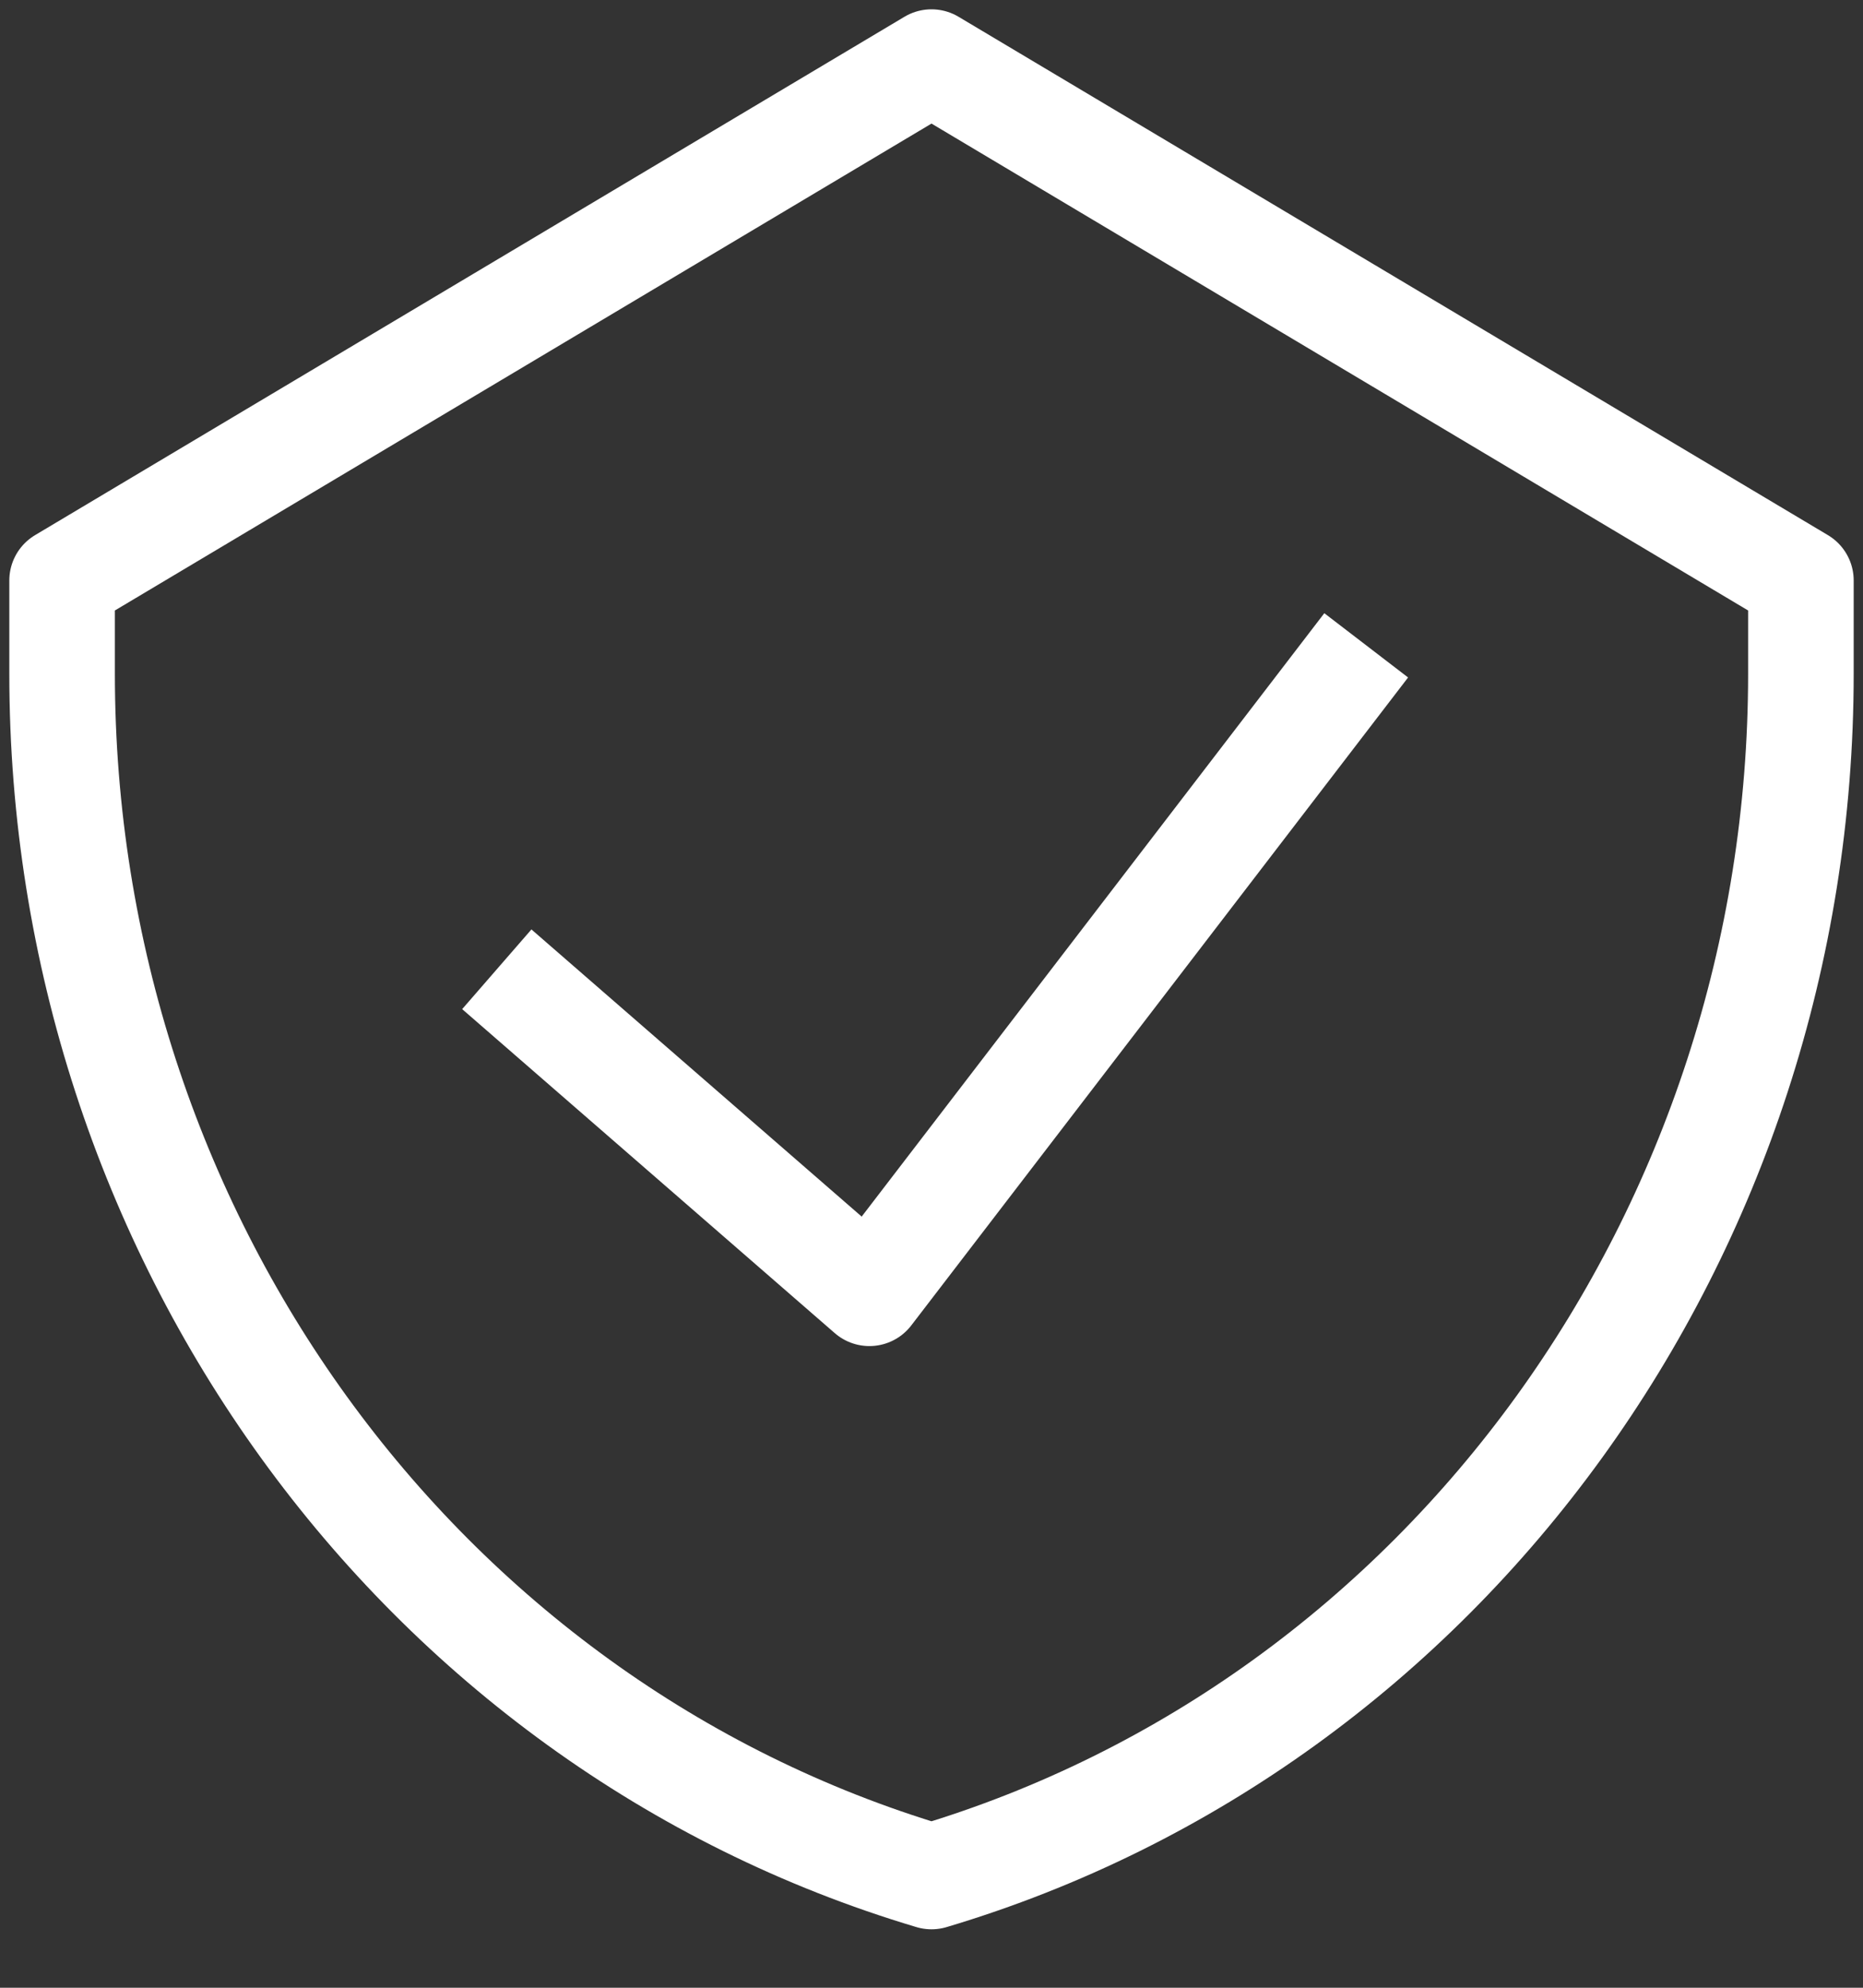 <?xml version="1.0" encoding="UTF-8"?> <svg xmlns="http://www.w3.org/2000/svg" width="30" height="32" viewBox="0 0 30 32" fill="none"><rect x="0" y="0" width="30" height="32" fill="#333333" stroke="none"/> <path d="M8 15.604L14 20.82L22 10.389M15 1L1 9.345V10.847C1 19.838 6.713 27.739 15 30.209C23.287 27.739 29 19.838 29 10.847V9.345L15 1Z" stroke="white" stroke-width="1.7" stroke-linejoin="round"></path> </svg> 